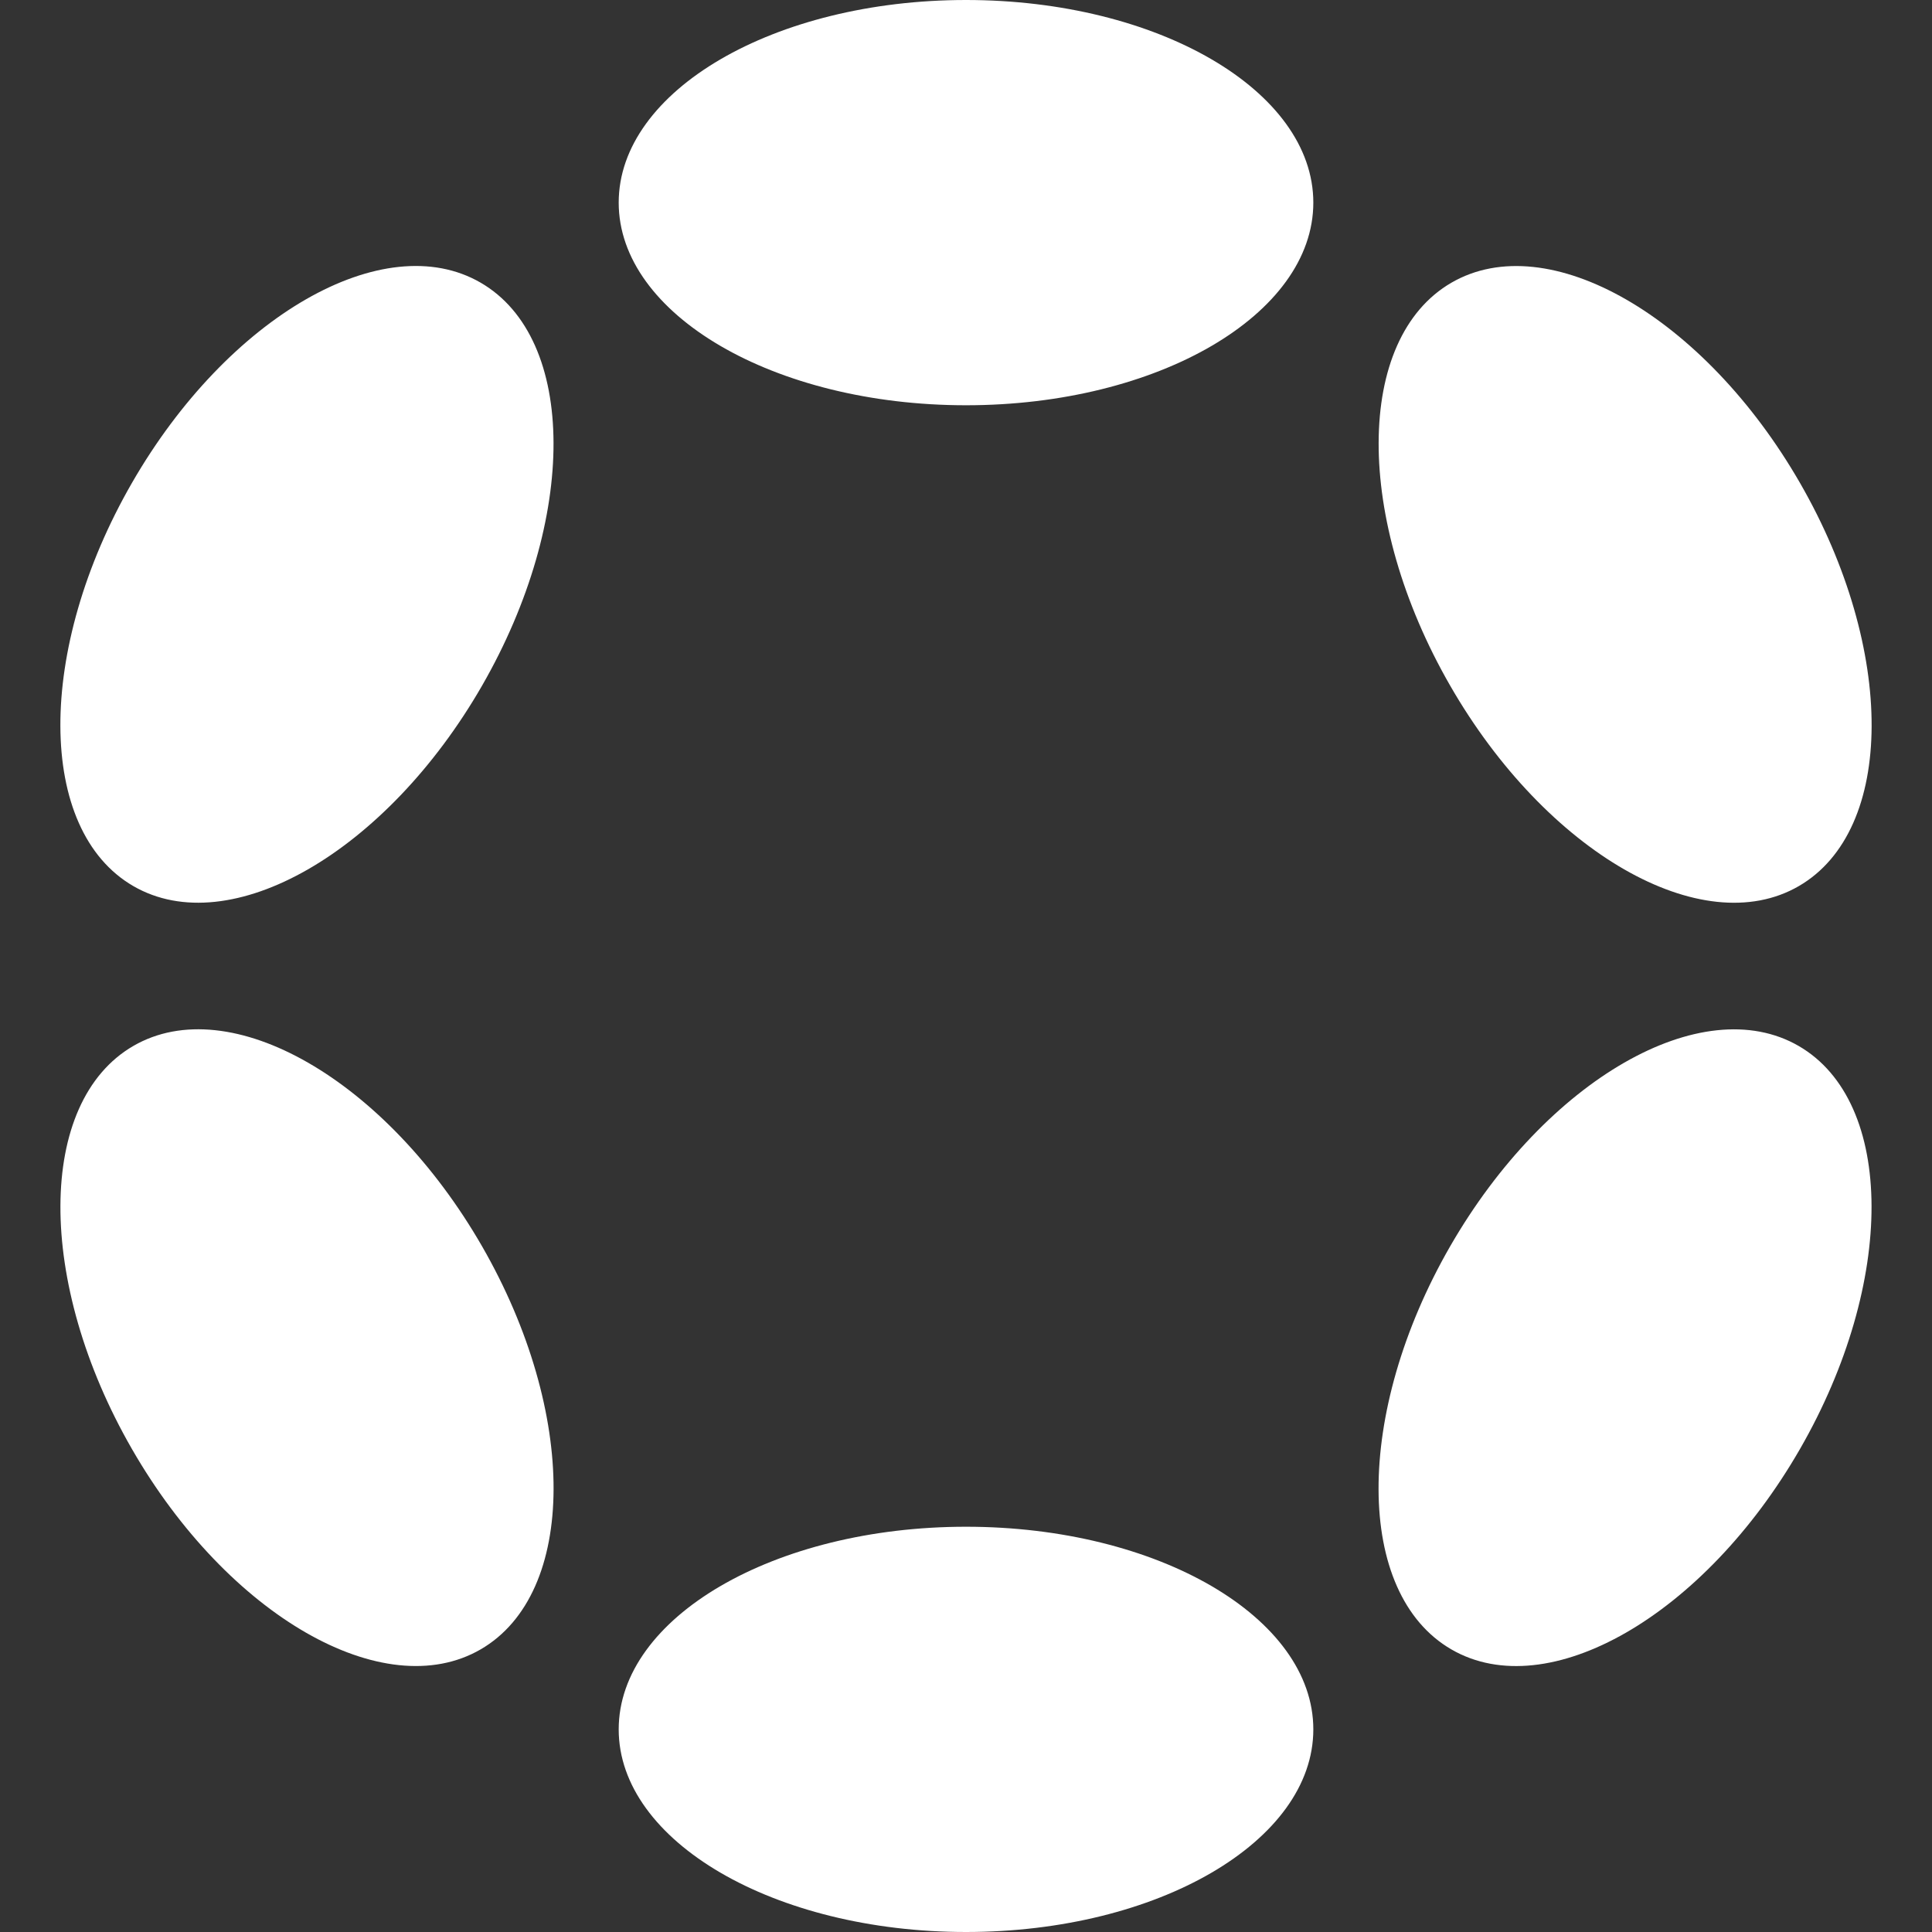 <?xml version="1.0" encoding="UTF-8"?>
<svg width="80px" height="80px" viewBox="0 0 80 80" version="1.1" xmlns="http://www.w3.org/2000/svg" xmlns:xlink="http://www.w3.org/1999/xlink">
    <rect x="0" y="0" width="80" height="80" fill="#333333" stroke="none"/>
    <title>DOT-svg-白</title>
    <g id="DOT-svg-白" stroke="none" stroke-width="1" fill="none" fill-rule="evenodd">
        <path d="M40.001,63.219 C47.944,63.219 54.382,66.976 54.382,71.61 C54.382,76.244 47.944,80 40.001,80 C32.058,80 25.619,76.244 25.619,71.61 C25.619,66.976 32.058,63.219 40.001,63.219 Z M60.046,51.61 C64.018,44.711 70.48,40.995 74.481,43.312 C78.481,45.629 78.505,53.101 74.533,60.001 C70.562,66.9 64.099,70.616 60.099,68.299 C56.098,65.982 56.075,58.51 60.046,51.61 Z M5.521,43.31 C9.525,40.992 15.989,44.706 19.961,51.606 C23.932,58.505 23.906,65.978 19.903,68.297 C15.9,70.615 9.435,66.901 5.464,60.002 C1.492,53.102 1.518,45.629 5.521,43.31 Z M60.102,11.705 C64.103,9.388 70.565,13.104 74.537,20.003 C78.508,26.903 78.485,34.375 74.484,36.692 C70.484,39.009 64.021,35.294 60.05,28.394 C56.078,21.494 56.102,14.022 60.102,11.705 Z M5.462,19.999 C9.433,13.099 15.898,9.385 19.901,11.704 C23.904,14.022 23.93,21.495 19.959,28.395 C15.987,35.295 9.523,39.008 5.519,36.69 C1.516,34.371 1.49,26.899 5.462,19.999 Z M40.001,0 C47.944,0 54.382,3.756 54.382,8.39 C54.382,13.024 47.944,16.781 40.001,16.781 C32.058,16.781 25.619,13.024 25.619,8.39 C25.619,3.756 32.058,0 40.001,0 Z" id="形状结合" fill="#FFFFFF" fill-rule="nonzero"></path>
    </g>
</svg>